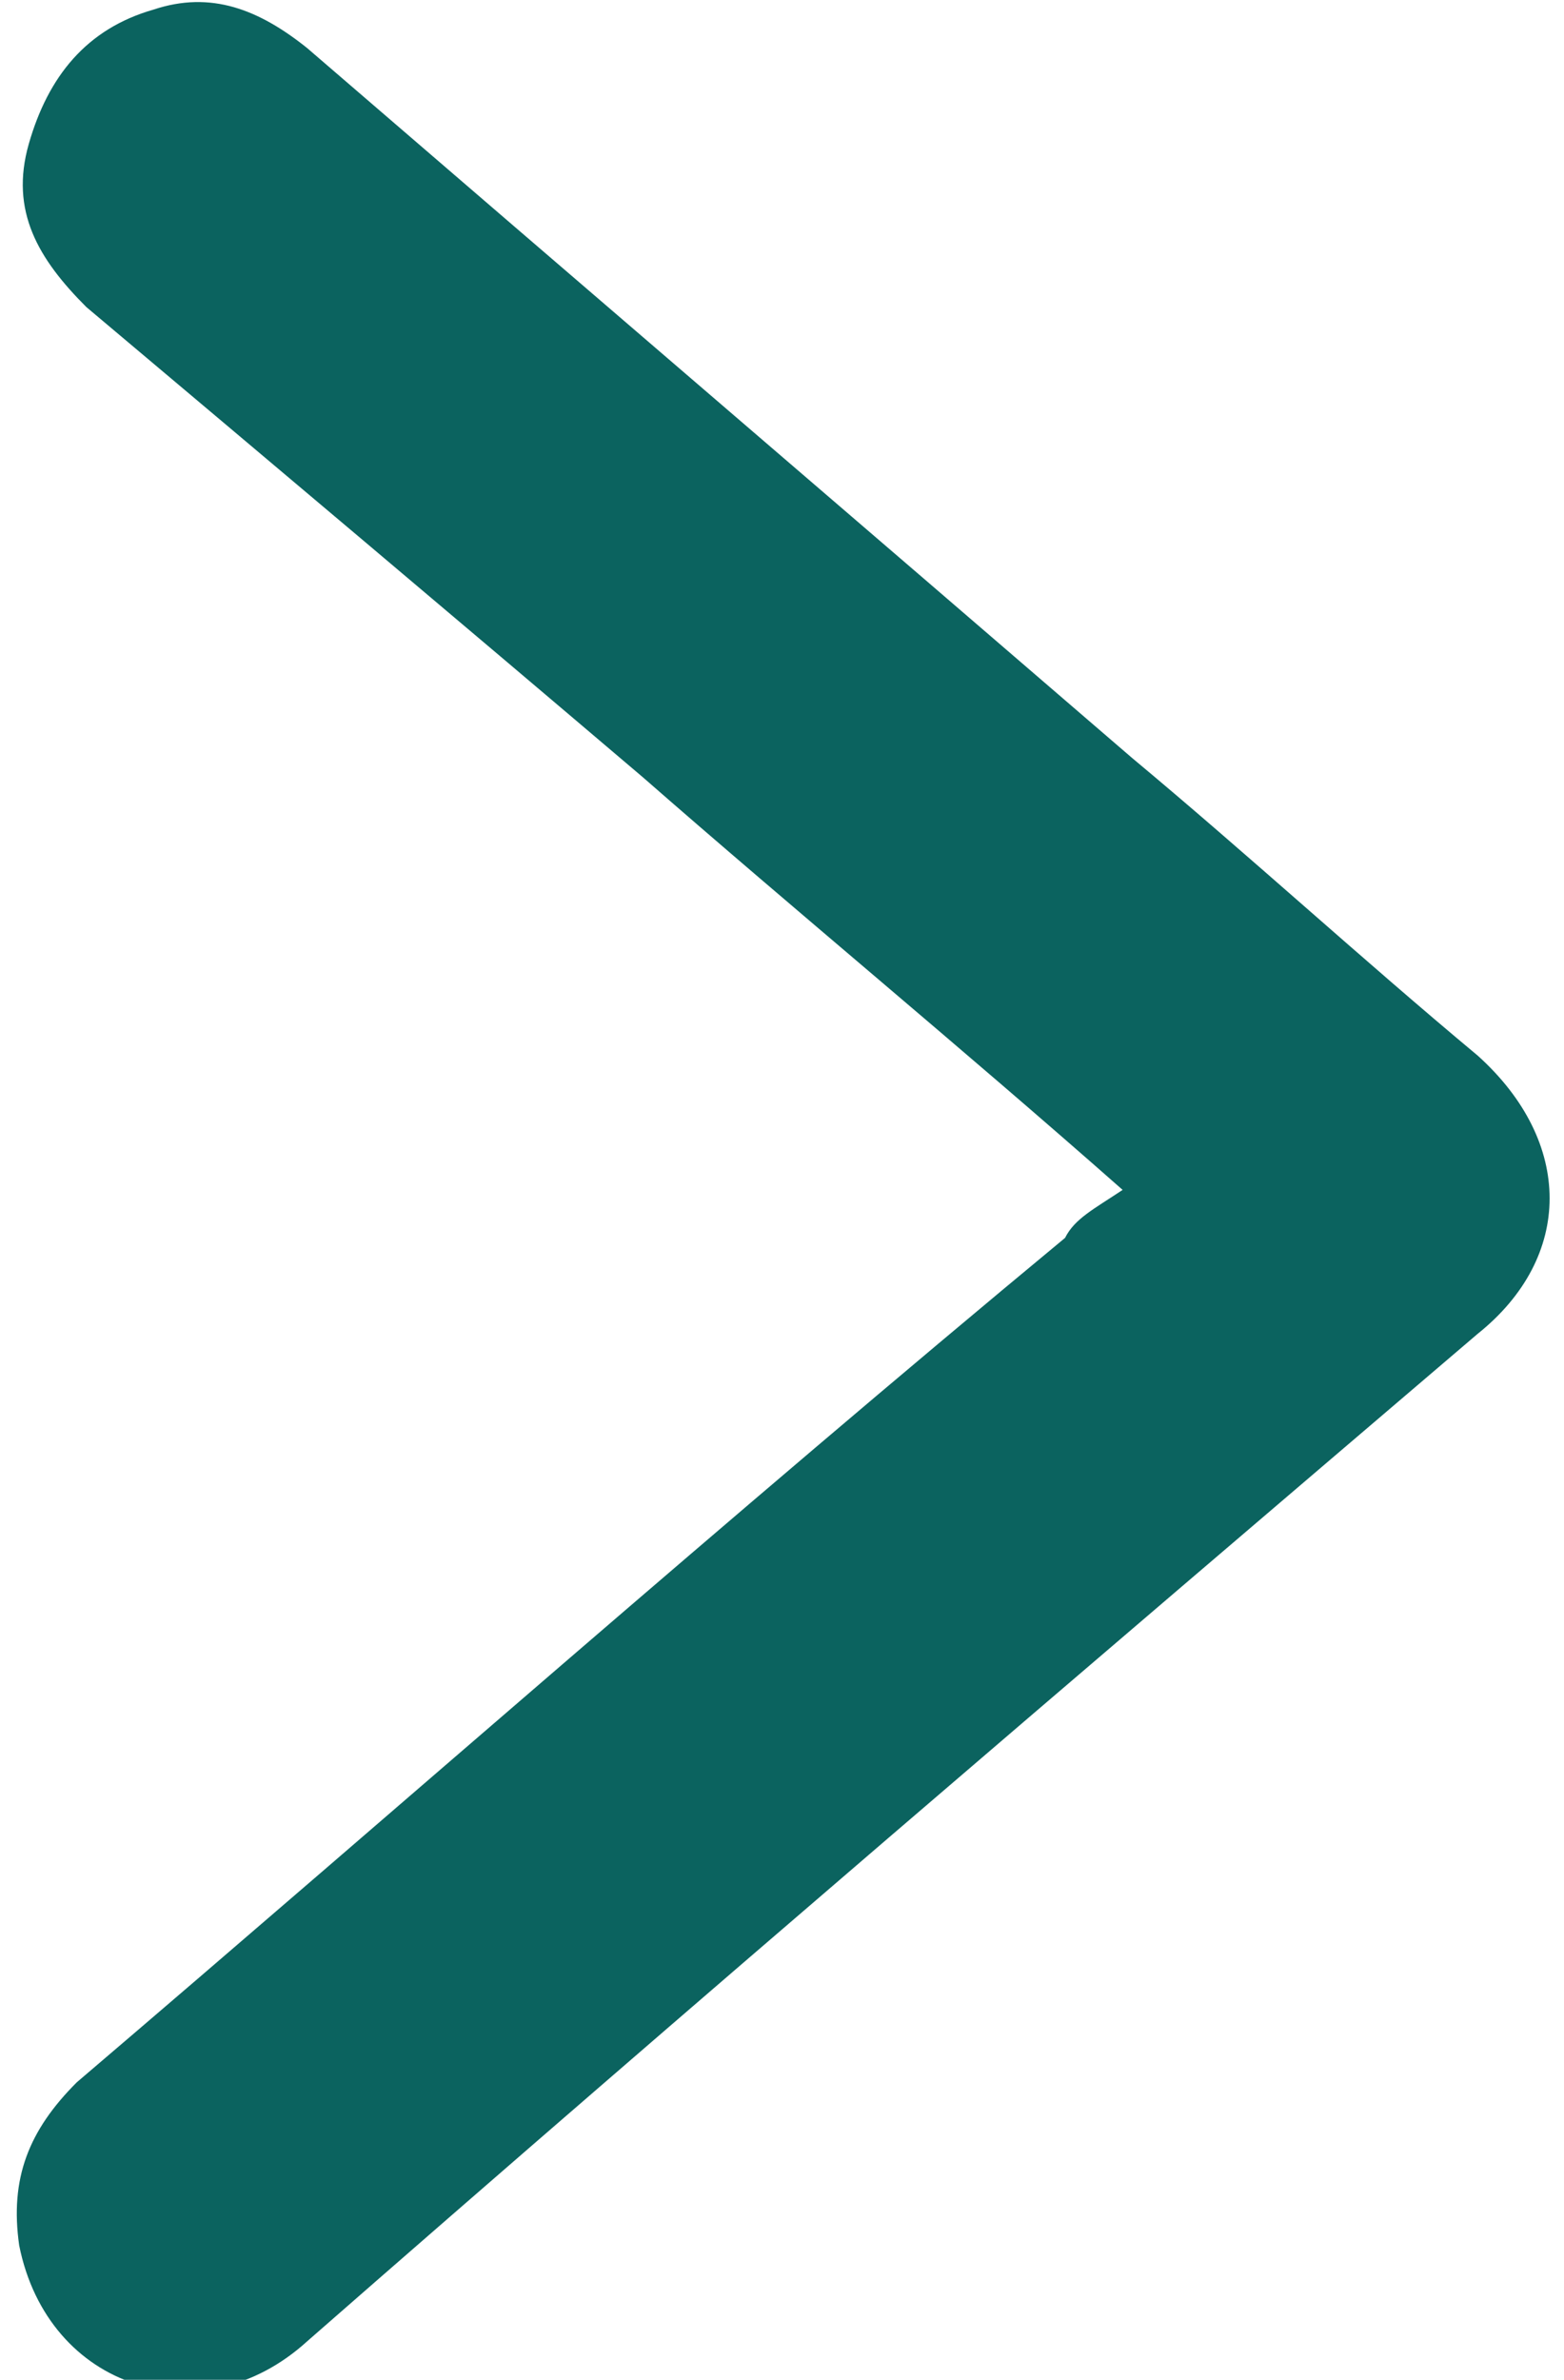 <?xml version="1.0" encoding="utf-8"?>
<!-- Generator: Adobe Illustrator 25.2.1, SVG Export Plug-In . SVG Version: 6.00 Build 0)  -->
<svg version="1.1" id="Layer_1" xmlns="http://www.w3.org/2000/svg" xmlns:xlink="http://www.w3.org/1999/xlink" x="0px" y="0px"
	 viewBox="0 0 16.3 24.8" style="enable-background:new 0 0 16.3 24.8;" xml:space="preserve">
<style type="text/css">
	.st0{fill:#0B635F;}
</style>
<path class="st0" d="M11.7,12.4c-1.7-1.5-3.4-2.9-5-4.3C4.7,6.4,2.8,4.8,0.9,3.2c-0.5-0.5-0.8-1-0.6-1.7c0.2-0.7,0.6-1.2,1.3-1.4
	c0.6-0.2,1.1,0,1.6,0.4c2.9,2.5,5.7,4.9,8.6,7.4c1.2,1,2.4,2.1,3.6,3.1c1,0.9,1,2.1,0,2.9c-4.1,3.5-8.2,7-12.2,10.5
	c-1.1,1-2.7,0.5-3-1c-0.1-0.7,0.1-1.2,0.6-1.7c3.4-2.9,6.8-5.9,10.3-8.8C11.2,12.7,11.4,12.6,11.7,12.4z"/>
</svg>
